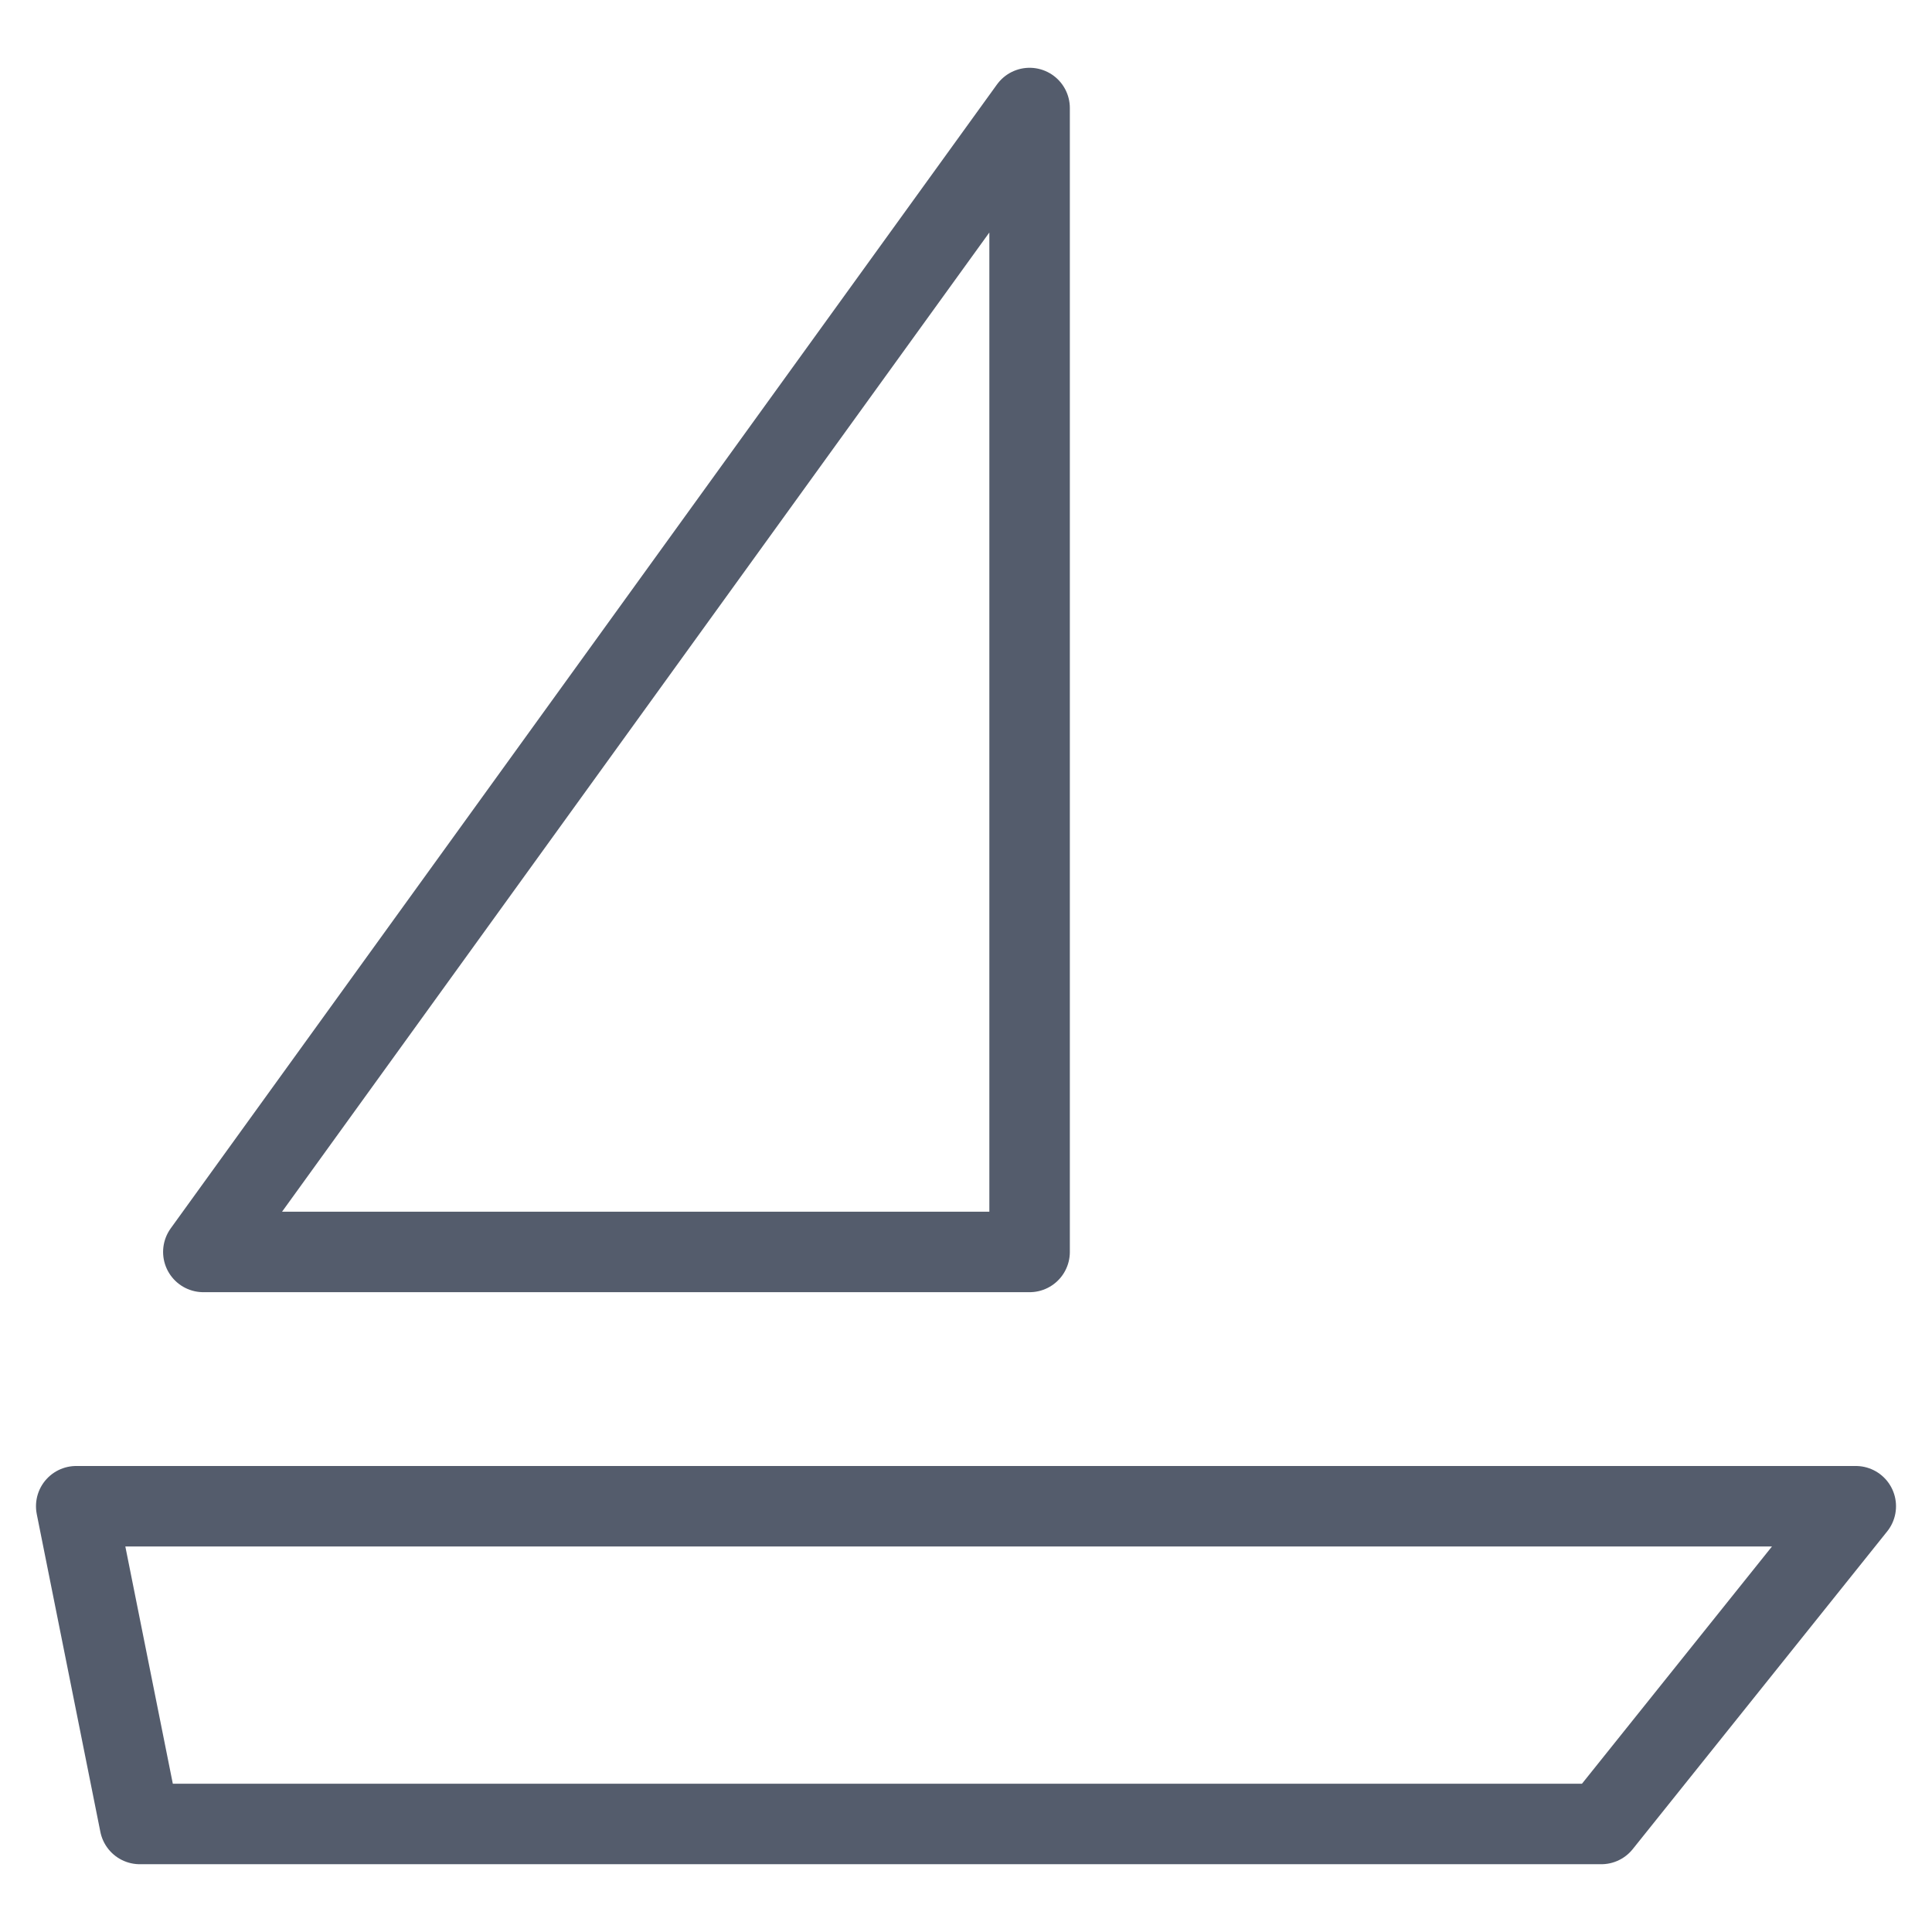 <svg xmlns="http://www.w3.org/2000/svg" xmlns:xlink="http://www.w3.org/1999/xlink" width="24" height="24" viewBox="0 0 24 24">
  <defs>
    <clipPath id="clip-path">
      <rect id="Rectangle_1" data-name="Rectangle 1" width="24" height="24" transform="translate(93 1415)" fill="#e5e5e5"/>
    </clipPath>
  </defs>
  <g id="boat" transform="translate(-93 -1415)" clip-path="url(#clip-path)">
    <g id="boat-small-03" transform="translate(92.292 1413.859)">
      <path id="Path_82" data-name="Path 82" d="M20.6,24.637H2.445L1.655,20.69H23.761Z" transform="translate(0 -0.838)" fill="none" stroke="#545c6c" stroke-linecap="round" stroke-linejoin="round" stroke-width="1"/>
      <path id="Path_83" data-name="Path 83" d="M3.31,16.693H13.574V2.483Z" transform="translate(-0.076)" fill="none" stroke="#545c6c" stroke-linecap="round" stroke-linejoin="round" stroke-width="1"/>
    </g>
  </g>
</svg>
